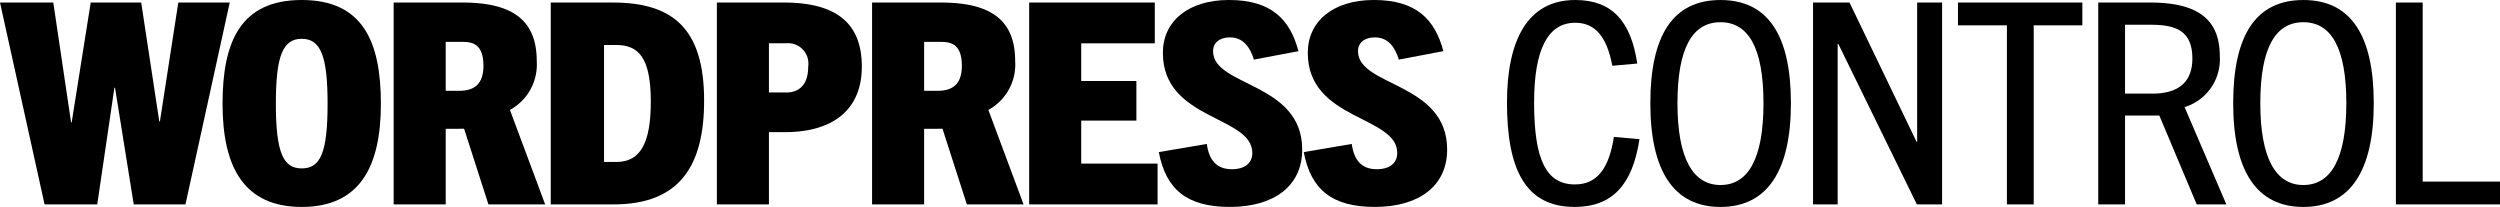 <svg id="Layer_1" data-name="Layer 1" xmlns="http://www.w3.org/2000/svg" width="224.686" height="18.598" viewBox="0 0 224.686 18.598"><path d="M24.677,31.945,22.996,21.459H22.94L21.399,31.945H16.664L12.658,13.803h4.79l1.597,10.764h.056l1.709-10.764h4.538l1.625,10.688H27.03l1.653-10.688h4.623L29.327,31.945Z" transform="translate(-12.658 -13.575)"/><path d="M32.659,22.899c0-5.585,1.625-9.324,7.116-9.324s7.116,3.74,7.116,9.324c0,5.786-1.989,9.274-7.116,9.274S32.659,28.686,32.659,22.899Zm9.441,0c0-4.27-.616-5.837-2.325-5.837S37.45,18.629,37.45,22.899c0,4.473.7,5.811,2.325,5.811C41.428,28.711,42.1,27.372,42.1,22.899Z" transform="translate(-12.658 -13.575)"/><path d="M56.555,31.945l-2.186-6.797H52.716v6.797H48.038V13.803h6.163c4.398,0,6.696,1.491,6.696,5.256a4.65,4.65,0,0,1-2.409,4.396l3.166,8.49ZM53.893,21.737c1.205,0,2.213-.43,2.213-2.249,0-2.224-1.289-2.148-2.101-2.148H52.716v4.397Z" transform="translate(-12.658 -13.575)"/><path d="M62.156,31.945V13.803h5.575c5.435,0,8.209,2.375,8.209,8.818,0,5.837-2.185,9.324-8.124,9.324ZM68.067,28.13c2.213,0,3.082-1.819,3.082-5.433,0-3.967-1.121-5.079-3.109-5.079H66.946V28.13Z" transform="translate(-12.658 -13.575)"/><path d="M77.086,31.945V13.803h5.995c4.679,0,7.032,1.794,7.032,5.761,0,3.841-2.549,5.888-6.92,5.888H81.765v6.494Zm6.247-10.057c1.037,0,1.961-.582,1.961-2.325a1.83,1.83,0,0,0-1.989-2.097H81.765v4.422Z" transform="translate(-12.658 -13.575)"/><path d="M99.553,31.945l-2.186-6.797H95.714v6.797H91.036V13.803h6.163c4.399,0,6.696,1.491,6.696,5.256a4.65,4.65,0,0,1-2.409,4.396l3.166,8.49ZM96.891,21.737c1.205,0,2.213-.43,2.213-2.249,0-2.224-1.289-2.148-2.101-2.148h-1.289v4.397Z" transform="translate(-12.658 -13.575)"/><path d="M105.154,31.945V13.803h11.29v3.664H109.832v3.386h4.959V24.415h-4.959v3.866h6.864v3.664Z" transform="translate(-12.658 -13.575)"/><path d="M125.351,18.932c-.336-1.112-.953-1.997-2.157-1.997-.924,0-1.513.48-1.513,1.238,0,3.209,8.012,2.78,8.012,8.844,0,3.285-2.549,5.155-6.5,5.155-3.838,0-5.743-1.542-6.387-4.928l4.314-.732c.196,1.415.84,2.274,2.269,2.274,1.037,0,1.821-.48,1.821-1.466,0-3.361-8.04-2.906-8.04-8.996,0-2.83,2.269-4.75,5.939-4.75,3.81,0,5.491,1.743,6.247,4.599Z" transform="translate(-12.658 -13.575)"/><path d="M138.377,18.932c-.336-1.112-.952-1.997-2.157-1.997-.925,0-1.513.48-1.513,1.238,0,3.209,8.013,2.78,8.013,8.844,0,3.285-2.55,5.155-6.5,5.155-3.838,0-5.743-1.542-6.388-4.928l4.314-.732c.196,1.415.841,2.274,2.269,2.274,1.036,0,1.821-.48,1.821-1.466,0-3.361-8.041-2.906-8.041-8.996,0-2.83,2.269-4.75,5.939-4.75,3.811,0,5.491,1.743,6.247,4.599Z" transform="translate(-12.658 -13.575)"/><path d="M160.003,26.083c-.616,4.094-2.438,6.09-5.827,6.09-4.427,0-6.079-3.386-6.079-9.375,0-5.609,1.849-9.223,6.135-9.223,3.362,0,5.015,1.971,5.575,5.71l-2.241.202c-.504-2.653-1.568-3.866-3.334-3.866-2.437,0-3.697,2.35-3.697,7.176,0,5.155,1.092,7.354,3.67,7.354,1.961,0,3.054-1.39,3.502-4.27Z" transform="translate(-12.658 -13.575)"/><path d="M160.981,22.849c0-6.115,2.045-9.273,6.304-9.273s6.331,3.158,6.331,9.273c0,6.09-2.129,9.324-6.331,9.324S160.981,28.939,160.981,22.849Zm10.169,0c0-5.003-1.372-7.277-3.865-7.277s-3.866,2.274-3.866,7.277c0,5.028,1.429,7.354,3.866,7.354C169.75,30.202,171.15,27.877,171.15,22.849Z" transform="translate(-12.658 -13.575)"/><path d="M184.934,31.945l-7.06-14.428h-.057V31.945h-2.213V13.803h3.278l6.022,12.508h.057V13.803h2.241V31.945Z" transform="translate(-12.658 -13.575)"/><path d="M193.027,31.945V15.849h-4.398V13.803h11.179v2.046h-4.371V31.945Z" transform="translate(-12.658 -13.575)"/><path d="M210.088,31.945,206.727,23.96h-3.082v7.985h-2.409V13.803h4.65c4.314,0,6.275,1.516,6.275,4.826a4.492,4.492,0,0,1-3.165,4.573l3.754,8.743Zm-3.978-9.956c1.709,0,3.586-.556,3.586-3.158,0-2.628-1.681-3.032-3.811-3.032h-2.241v6.191Z" transform="translate(-12.658 -13.575)"/><path d="M213.364,22.849c0-6.115,2.045-9.273,6.304-9.273s6.331,3.158,6.331,9.273c0,6.09-2.129,9.324-6.331,9.324S213.364,28.939,213.364,22.849Zm10.169,0c0-5.003-1.372-7.277-3.865-7.277s-3.866,2.274-3.866,7.277c0,5.028,1.429,7.354,3.866,7.354C222.133,30.202,223.533,27.877,223.533,22.849Z" transform="translate(-12.658 -13.575)"/><path d="M227.987,31.945V13.803h2.409V29.898h6.948v2.047Z" transform="translate(-12.658 -13.575)"/></svg>